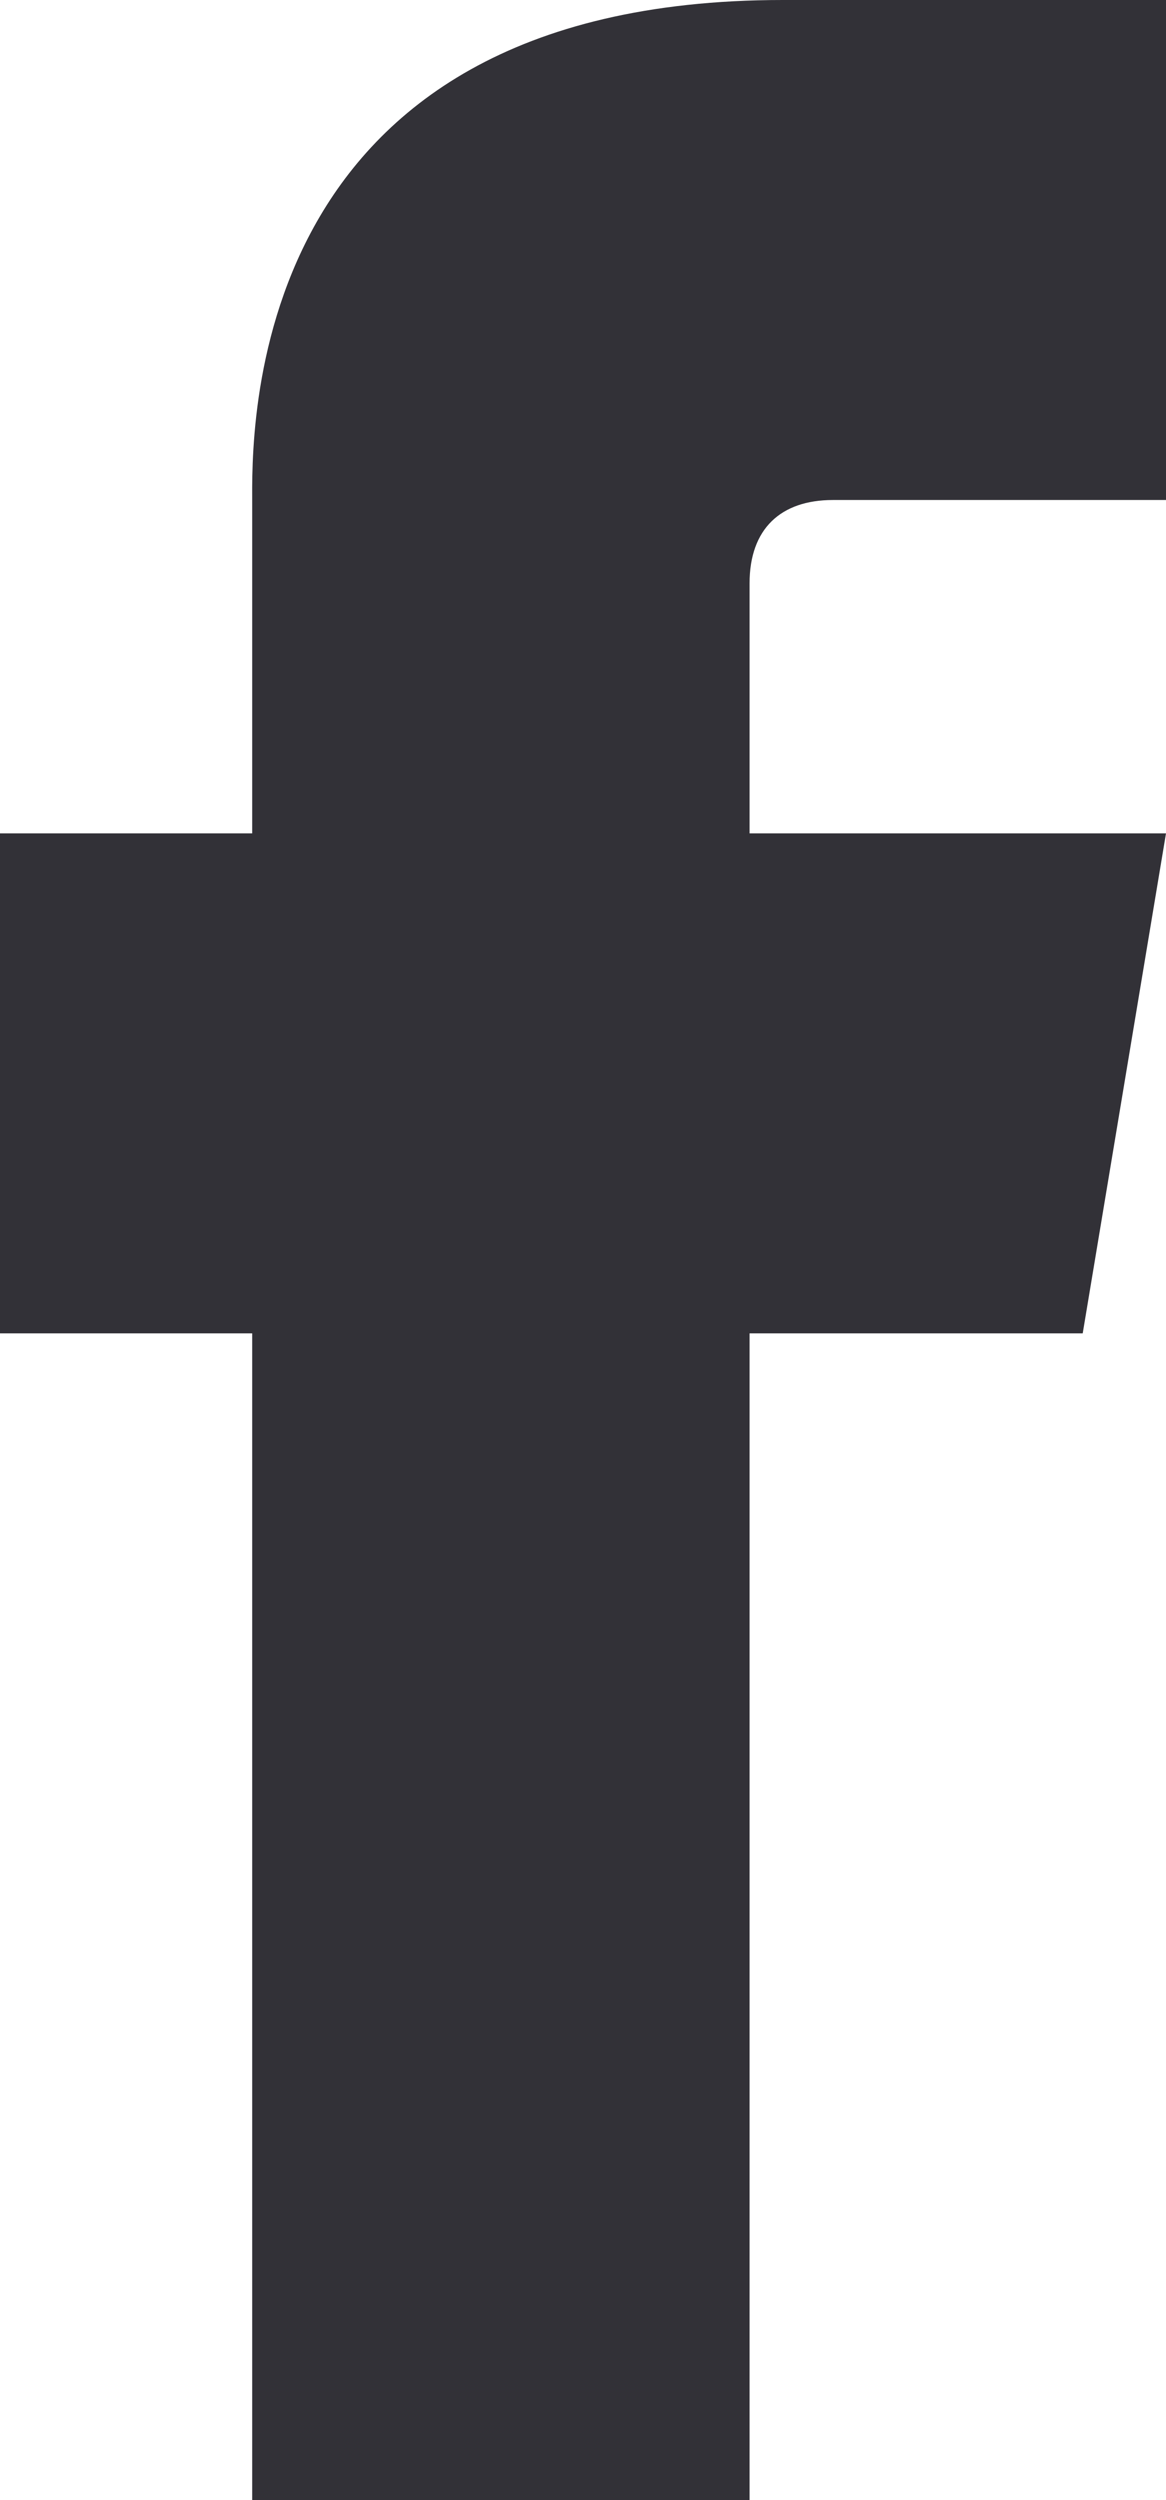 <?xml version="1.0" encoding="UTF-8"?><svg id="a" xmlns="http://www.w3.org/2000/svg" viewBox="0 0 70 150"><path d="M45,35v15h25l-5,30h-20v70H15.14v-70H0v-30h15.14v-19.79c0-3.92-.77-30.21,31.86-30.21h23v30h-20c-3.12,0-5,1.72-5,5Z" fill="#323137" stroke-width="0"/></svg>